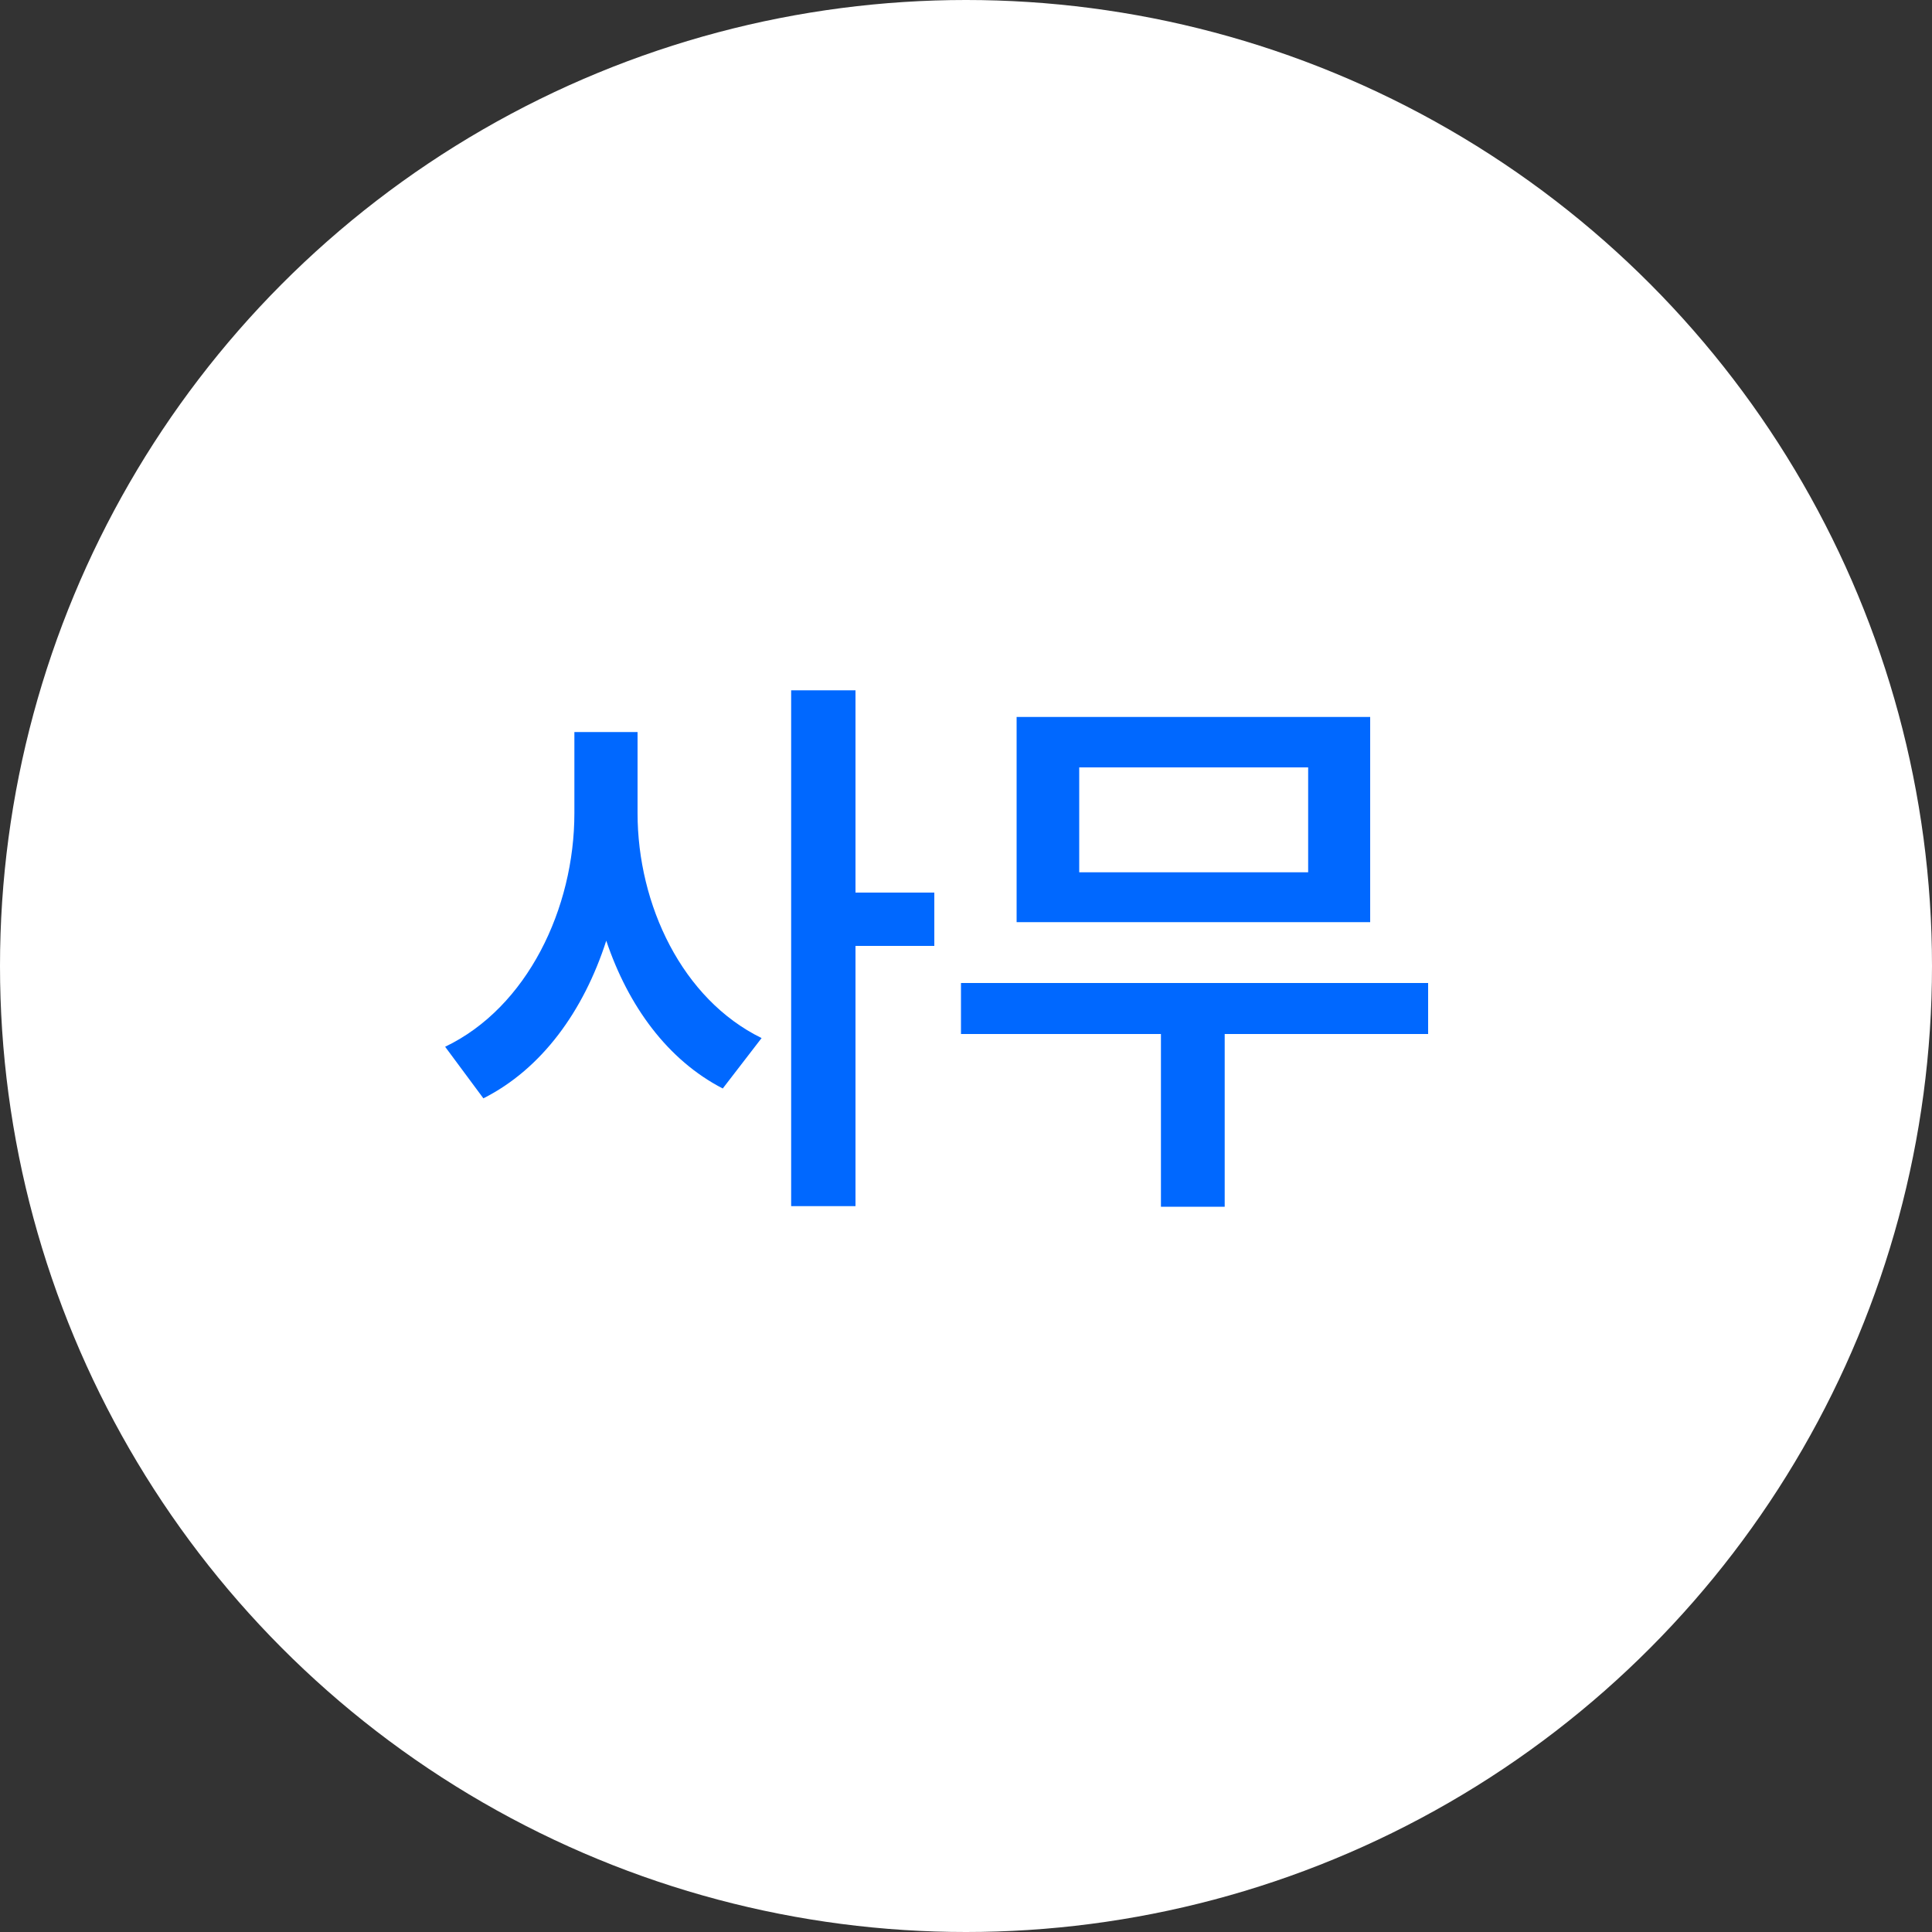 <svg width="40" height="40" viewBox="0 0 40 40" fill="none" xmlns="http://www.w3.org/2000/svg">
<rect x="0" y="0" width="40" height="40" fill="#333333" stroke="none"/>
<circle cx="20" cy="20" r="20" fill="white"/>
<path d="M11.892 15.156H13.2V16.836C13.2 18.732 14.124 20.688 15.768 21.492L14.964 22.536C13.824 21.948 13.008 20.832 12.552 19.476C12.084 20.928 11.22 22.128 10.008 22.74L9.216 21.672C10.92 20.856 11.892 18.804 11.892 16.836V15.156ZM16.38 24.972V14.292H17.712V18.48H19.344V19.584H17.712V24.972H16.38ZM19.896 20.352H29.568V21.408H25.356V24.984H24.036V21.408H19.896V20.352ZM21.048 19.092V14.844H28.368V19.092H21.048ZM22.344 18.06H27.084V15.888H22.344V18.06Z" fill="#0068FF"/>
</svg>

